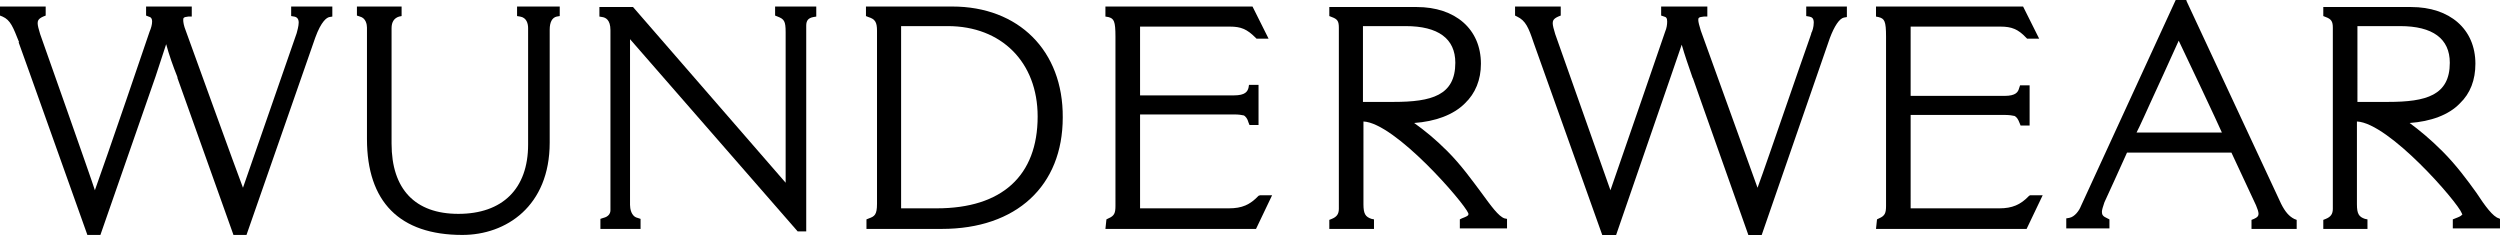 <?xml version="1.0" encoding="utf-8"?>
<!-- Generator: Adobe Illustrator 19.2.1, SVG Export Plug-In . SVG Version: 6.00 Build 0)  -->
<svg version="1.1" id="Layer_1" xmlns="http://www.w3.org/2000/svg" xmlns:xlink="http://www.w3.org/1999/xlink" x="0px" y="0px"
	 width="498px" height="46.9px" viewBox="0 0 498 46.9" style="enable-background:new 0 0 498 46.9;" xml:space="preserve">
<path d="M154.4,1.3v1.8l0.5,0.2c1.3,0.5,1.6,0.9,1.6,3.1v30c-1.3-1.5-30.4-35-30.4-35h-6.7v1.9l0.6,0.1c0.6,0.1,1.6,0.5,1.6,2.6
	v35.9c0,0.7-0.5,1.3-1.4,1.5l-0.6,0.2v2h8v-2l-0.6-0.2c-1.3-0.3-1.5-1.9-1.5-2.6v-33c1.3,1.5,33.4,38.3,33.4,38.3h1.7v-41
	c0-1,0.4-1.5,1.4-1.7l0.6-0.1v-2H162H154.4z"/>
<path d="M189.7,1.3h-16.5h-0.7v1.9l0.5,0.2c1.3,0.4,1.7,1,1.7,2.7v34.5c0,2.2-0.5,2.5-1.6,2.9l-0.5,0.2v1.9h15
	c14.9,0,24.1-8.6,24.1-22.2C211.8,10.1,202.9,1.3,189.7,1.3 M179.6,5.2h9.2c10.7,0,17.9,7.2,17.9,18c0,11.8-7.1,18.3-20.1,18.3h-7.1
	V5.2H179.6z"/>
<path d="M250.7,39c-1.7,1.8-3.3,2.5-5.9,2.5h-17.7c0-0.8,0-17.9,0-18.7H246c0.7,0,1.4,0.1,1.8,0.2c0.3,0.2,0.7,0.6,0.9,1.4l0.2,0.5
	h1.8v-8h-1.9l-0.1,0.6c-0.2,0.7-0.6,1.5-2.9,1.5h-18.7c0-0.7,0-13,0-13.7H245c2.2,0,3.4,0.5,5.1,2.2l0.2,0.2h2.4l-3.2-6.4h-0.3h-29
	v2l0.6,0.1c1.1,0.3,1.4,0.8,1.4,3.9V41c0,1.4-0.2,2-1.4,2.5l-0.4,0.2l-0.2,1.9h30l3.2-6.7H251L250.7,39z"/>
<path d="M58,1.3v1.9l0.6,0.1c0.6,0.1,0.9,0.5,0.9,1.2s-0.3,1.7-0.4,2.1c0,0-8.8,25.3-10.7,30.8C47.6,35.4,37,6.1,37,6.1
	c-0.4-1-0.5-1.7-0.5-2.1c0-0.4,0-0.6,1-0.7h0.7v-2h-9.1v1.8l0.5,0.2c0.4,0.1,0.7,0.3,0.7,1c0,0.6-0.2,1.3-0.5,2
	c0,0.1-8.9,26.1-10.9,31.6C18.3,35.9,8,6.8,8,6.8c-0.3-1-0.5-1.7-0.5-2.2s0.2-0.9,1.1-1.3l0.5-0.2V1.3H0v1.8l0.5,0.2
	C2.1,4,2.6,5.4,3.8,8.4H3.7c0.1,0.2,0.9,2.5,13.6,38.1l0.1,0.3H20l11-31.6c0,0,1.4-4.3,2.1-6.4c0.6,2.2,1.3,4.2,2.3,6.7l-0.1-0.1
	c0.1,0.2,0.8,2.3,11.1,31.1l0.1,0.3h2.6L62.8,7.5c1.2-3.3,2.3-4,2.8-4.1l0.6-0.1v-2h-0.4H58z"/>
<path d="M103,1.3v1.9l0.6,0.1c1.3,0.2,1.6,1.4,1.6,2.3v23.2c0,8.8-5.1,13.8-13.9,13.8c-8.6,0-13.3-4.9-13.3-14v-23
	c0-1.2,0.5-2,1.5-2.3L80,3.2V1.3h-8.9v1.8l0.6,0.2c1.2,0.3,1.4,1.6,1.4,2.2v22.2c0,12.5,6.5,19.1,19,19.1c8.7,0,17.4-5.7,17.4-18.4
	V5.9c0-1.5,0.5-2.4,1.4-2.6l0.6-0.1V1.3H111H103z"/>
<path d="M295.1,38.4L295.1,38.4c-1.8-2.4-4-5.5-6.8-8.3c-2.4-2.4-4.5-4.1-6.6-5.6c4.2-0.3,7.8-1.6,10.1-3.9c2.1-2,3.2-4.7,3.2-7.9
	c0-6.9-5.1-11.3-12.8-11.3h-16.7h-0.7v1.8l0.5,0.2c1.1,0.4,1.4,0.8,1.4,2.1v36.1c0,1-0.4,1.6-1.4,2l-0.5,0.2v1.8h8.9v-1.9l-0.5-0.1
	c-1.2-0.4-1.6-1-1.6-2.9V24.2c6.3,0.3,20,16.1,20.9,18.3v0.2v0.1c-0.1,0.2-0.5,0.4-1.3,0.7l-0.2,0.1l-0.2,0.1v1.8h9.4v-1.9l-0.5-0.1
	C298.5,43.1,297,41,295.1,38.4 M271.6,5.2h8.4c6.5,0,9.9,2.5,9.9,7.3c0,6.5-4.7,7.8-12.3,7.8h-6.1V5.2H271.6z"/>
<path d="M497.8,43.5c-1.2-0.3-2.8-2.5-4.5-5.1c-1.8-2.5-4-5.5-6.8-8.3c-2.4-2.4-4.6-4.2-6.5-5.6c4.2-0.3,7.8-1.6,10-3.9
	c2.1-2,3.1-4.7,3.1-7.9c0-6.9-5.1-11.3-12.8-11.3h-16.7h-0.8v1.8l0.5,0.2c1.1,0.4,1.4,0.9,1.4,2.1v36.1c0,1-0.4,1.6-1.4,2l-0.5,0.2
	v1.8h8.8v-1.9l-0.5-0.1c-1.2-0.4-1.6-1-1.6-2.9V24.2c6.4,0.3,20.1,16.1,20.9,18.3c0,0.1,0.1,0.2,0.1,0.2c0,0.1-0.1,0.1-0.1,0.1
	c-0.1,0.2-0.5,0.4-1.3,0.7l-0.5,0.2v1.8h9.4v-1.9L497.8,43.5z M469.7,5.2h8.4c6.5,0,9.9,2.5,9.9,7.3c0,6.5-4.7,7.8-12.3,7.8h-6.1
	V5.2H469.7z"/>
<path d="M359.8,1.3v1.9l0.6,0.1c0.5,0.1,0.9,0.3,0.9,1.2s-0.3,1.8-0.5,2.1c0.1,0,0,0-5.9,17.1c0,0-4.1,11.9-4.8,13.7
	c-0.7-1.9-11.3-31.3-11.3-31.3c-0.3-1-0.5-1.7-0.5-2.1s0-0.6,1.1-0.7h0.7v-2h-9.2v1.8l0.6,0.2c0.4,0.1,0.6,0.3,0.6,1
	c0,0.6-0.1,1.3-0.4,2c0,0.1-9,26.1-10.9,31.6c-0.7-2-11-31.1-11-31.1c-0.3-1-0.5-1.7-0.5-2.2s0.2-0.9,1.1-1.3l0.5-0.2V1.3h-9.1v1.8
	l0.4,0.2c1.7,0.8,2.3,2.2,3.3,5.2l13.7,38.4h2.7l10.9-31.6c0,0,1.5-4.4,2.2-6.4c0.6,2.1,1.3,4.1,2.2,6.7v-0.1
	c0.1,0.2,0.8,2.4,11,31.1l0.1,0.3h2.6l13.6-39.3c0.9-2.4,1.9-3.9,2.8-4.1l0.6-0.1V1.3h-0.4H359.8z"/>
<path d="M404.2,39c-1.7,1.8-3.4,2.5-5.9,2.5h-17.7V22.9h18.9c0.7,0,1.4,0.1,1.8,0.2c0.4,0.2,0.7,0.6,1,1.4l0.2,0.5h1.8v-8h-1.9
	l-0.2,0.6c-0.2,0.7-0.6,1.5-2.9,1.5h-18.7V5.3h17.9c2.2,0,3.5,0.5,5.1,2.2l0.2,0.2h2.4L403,1.3h-0.2h-29.1v2l0.5,0.1
	c1.2,0.3,1.5,0.8,1.5,3.9V41c0,1.4-0.2,2-1.4,2.5l-0.4,0.2l-0.2,1.9h30l3.2-6.7h-2.5L404.2,39z"/>
<path d="M454.4,40.6L454.4,40.6c-0.1-0.2-1.3-2.8-18.8-40.3L435.5,0h-0.2h-1.9l-18.9,41.1c-0.3,0.8-1.2,2.1-2.3,2.3l-0.6,0.1v2h8.6
	v-1.8l-0.4-0.2c-0.9-0.4-1.1-0.7-1.1-1.3c0-0.4,0.2-1,0.5-1.9c0,0,3.9-8.5,4.5-9.9h20.8c0.2,0.4,4.9,10.5,4.9,10.5
	c0.3,0.7,0.5,1.3,0.5,1.7s-0.2,0.7-0.9,1l-0.5,0.2v1.8h9v-1.8l-0.5-0.2C456,43.1,455.2,42.2,454.4,40.6 M442.6,26.4h-17
	c0.5-0.9,2.7-5.8,2.7-5.8s5.1-11.1,5.7-12.5C434.7,9.5,442.2,25.4,442.6,26.4"/>
</svg>
